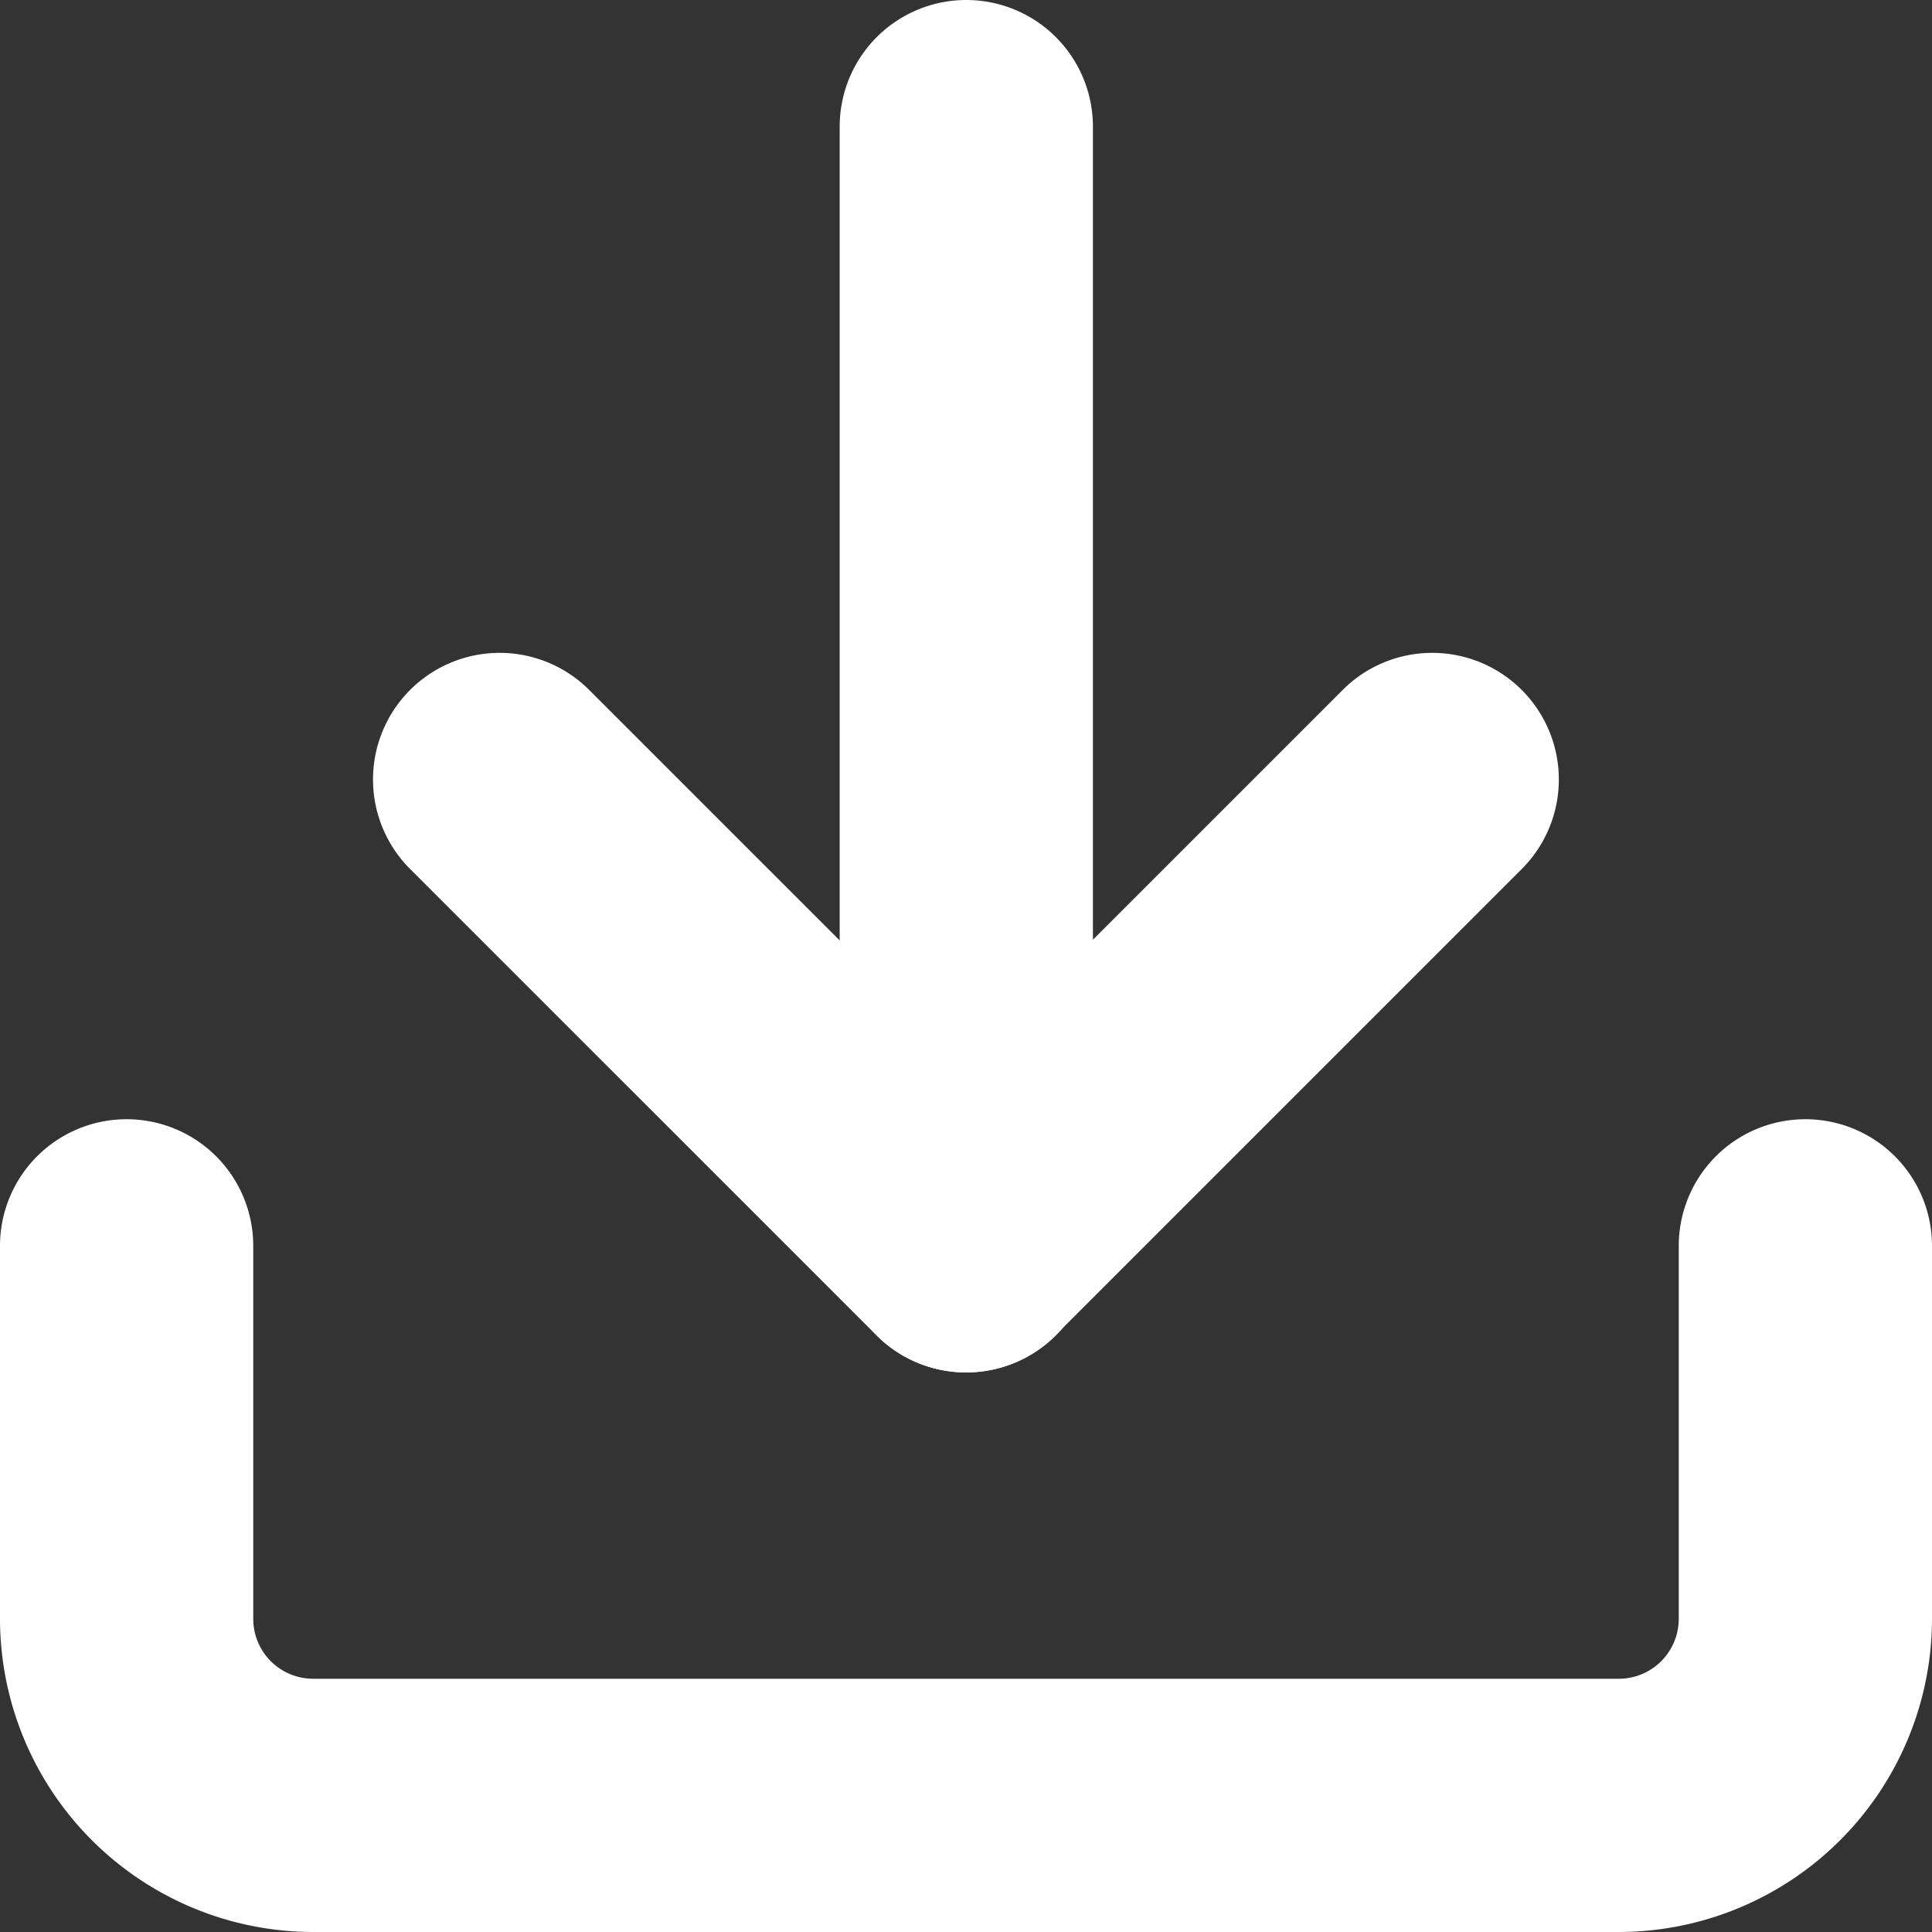 <svg xmlns="http://www.w3.org/2000/svg" width="26" height="26" viewBox="0 0 26 26"><rect x="0" y="0" width="26" height="26" fill="#333333" stroke="none"/><path d="M25.036,32.189H7.464A4.219,4.219,0,0,1,3.25,27.975v-5.02a1.7,1.7,0,0,1,3.408,0v5.02a.807.807,0,0,0,.806.806H25.036a.807.807,0,0,0,.806-.806v-5.02a1.7,1.7,0,0,1,3.408,0v5.02A4.219,4.219,0,0,1,25.036,32.189Z" transform="translate(-3.25 -6.189)" fill="#fff"/><path d="M17.23,23.434a1.7,1.7,0,0,1-1.205-.5L9.749,16.659a1.7,1.7,0,0,1,2.41-2.41l5.07,5.07,5.07-5.07a1.7,1.7,0,1,1,2.41,2.41l-6.275,6.275A1.7,1.7,0,0,1,17.23,23.434Z" transform="translate(-4.23 -4.964)" fill="#fff"/><path d="M18.454,21.719a1.7,1.7,0,0,1-1.7-1.7V4.954a1.7,1.7,0,1,1,3.408,0V20.015A1.7,1.7,0,0,1,18.454,21.719Z" transform="translate(-5.454 -3.25)" fill="#fff"/></svg>